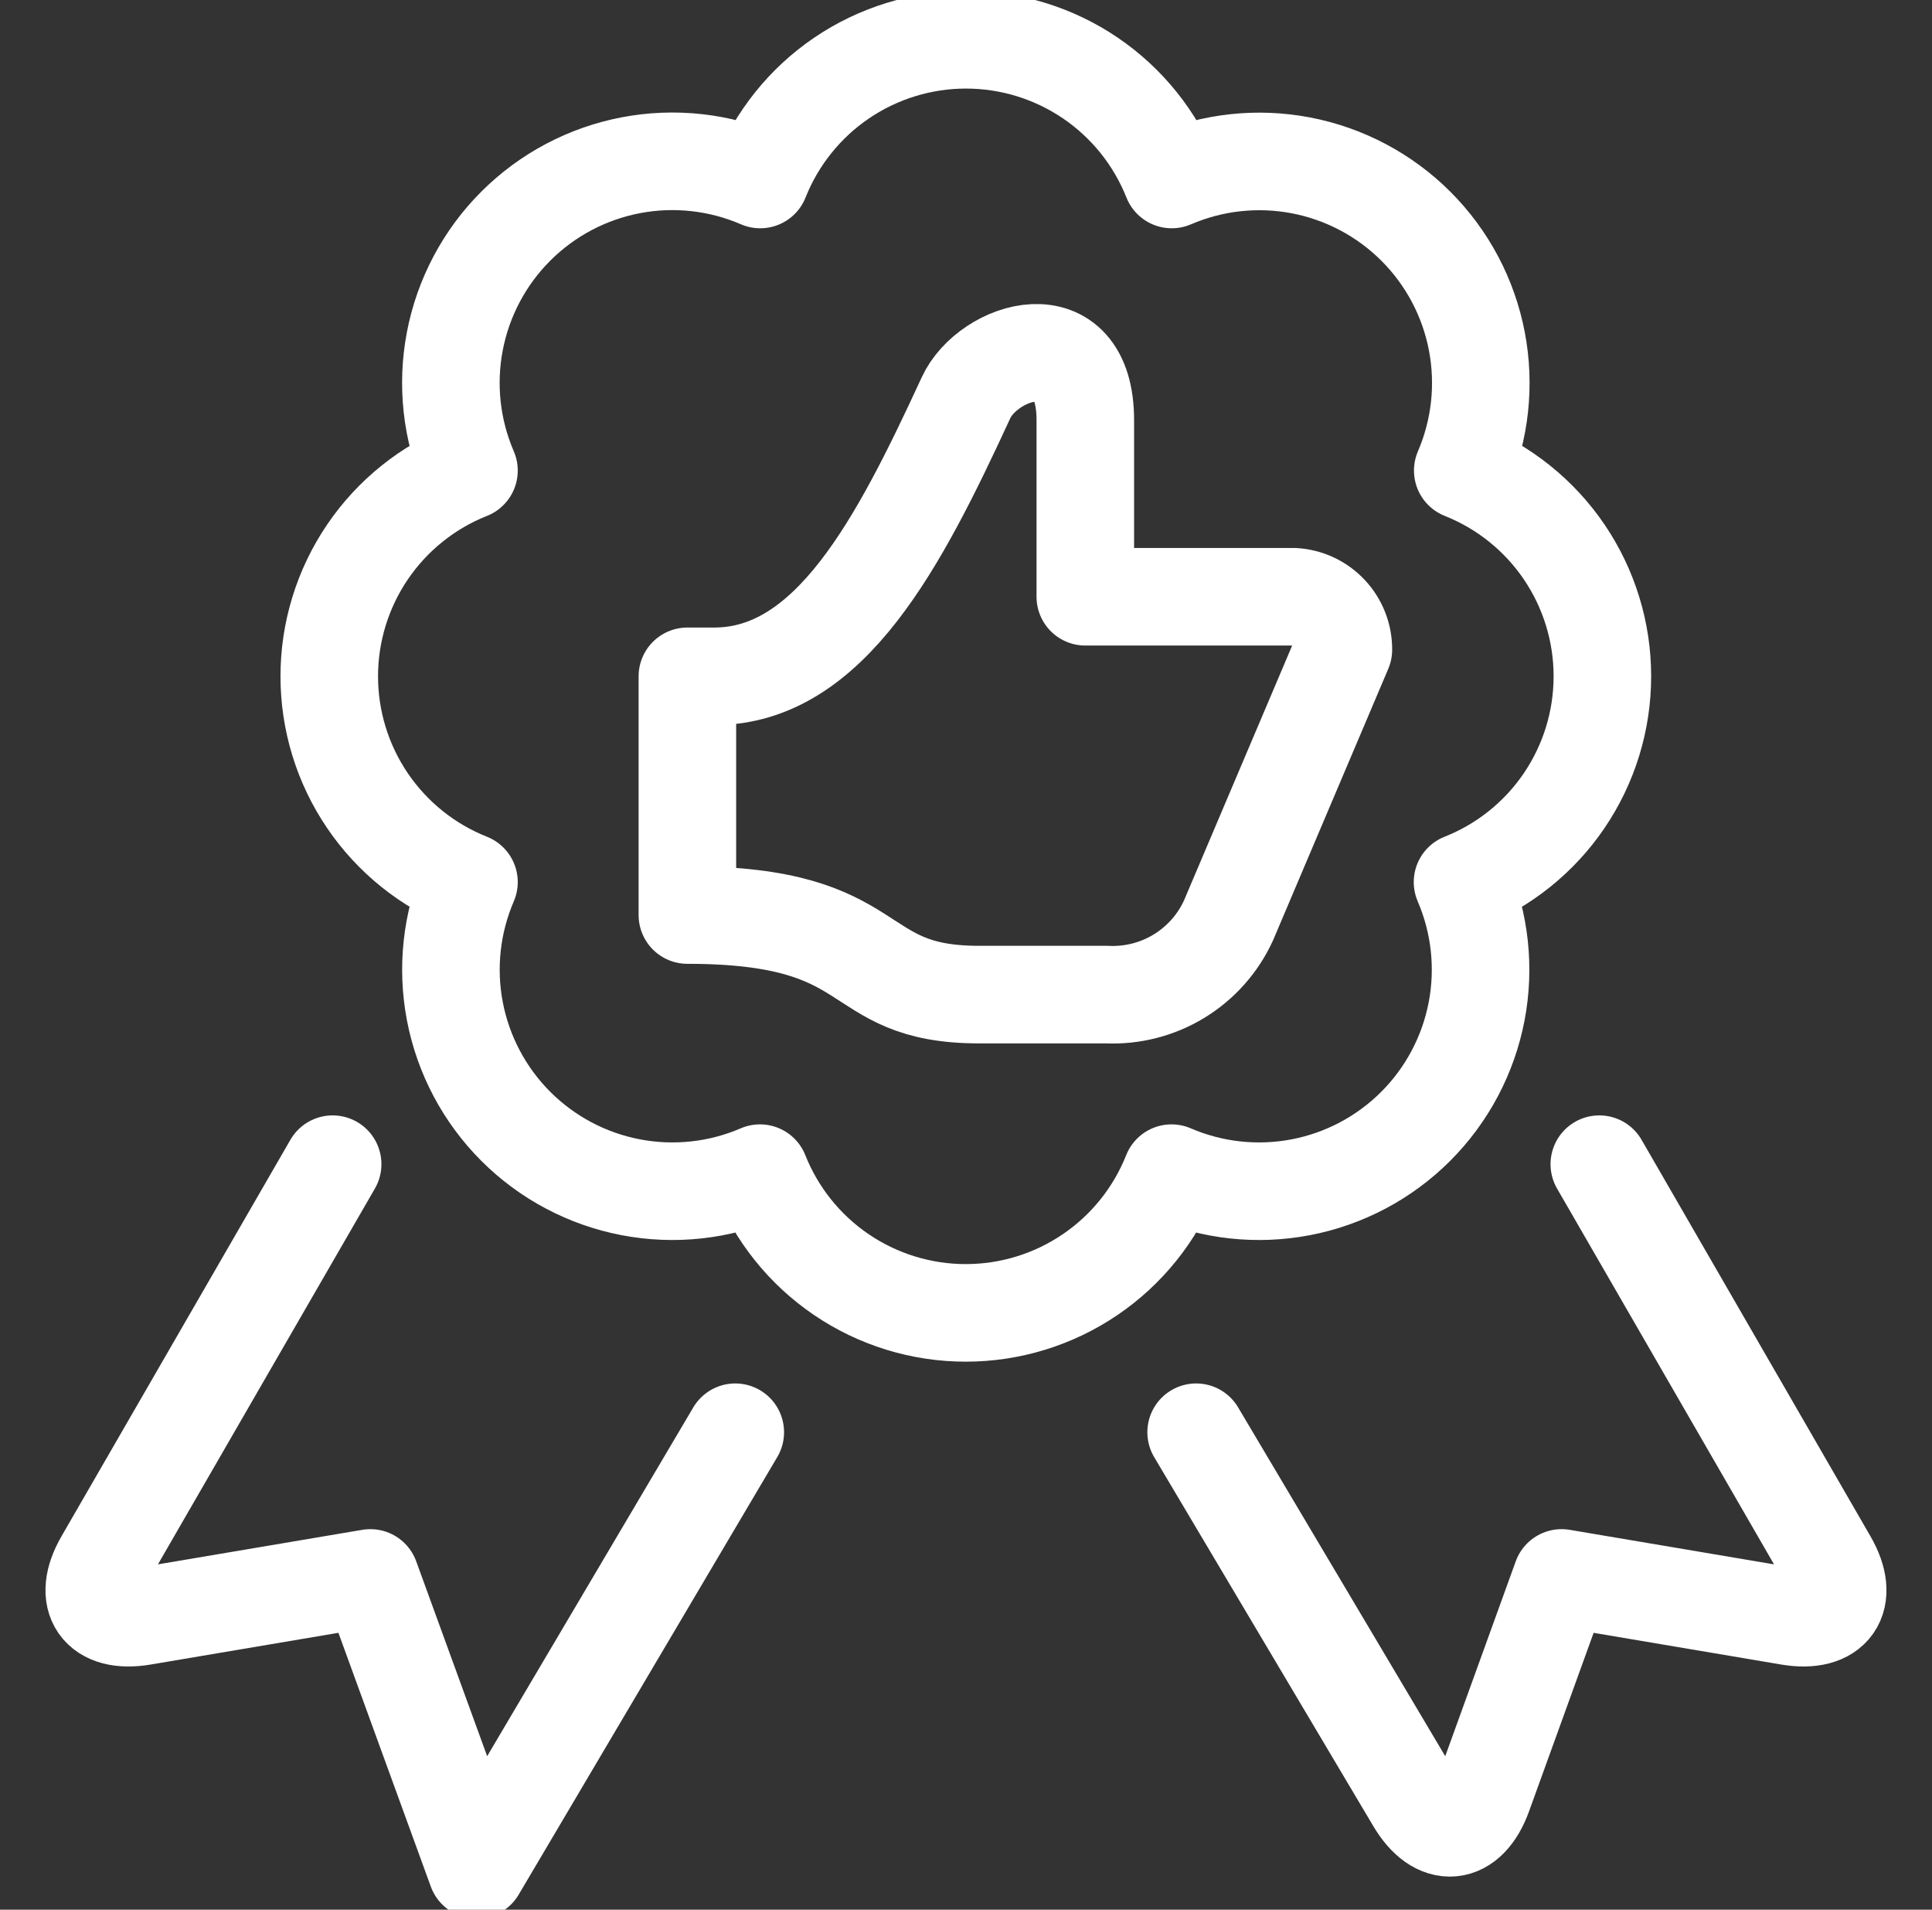 <svg xmlns="http://www.w3.org/2000/svg" fill="none" viewBox="0 0 85 84" height="84" width="85">
<rect x="0" y="0" width="85" height="84" fill="#333333" stroke="none"/>
<g clip-path="url(#clip0_193_4082)" id="like-ribbon-1 1">
<g id="Group">
<path stroke-linejoin="round" stroke-linecap="round" stroke-width="4.292" stroke="white" d="M54.049 40.487C53.584 41.504 52.825 42.357 51.87 42.939C50.915 43.52 49.807 43.802 48.691 43.749H43.073C37.249 43.749 38.992 40.249 30.242 40.249V29.749H31.422C36.518 29.749 39.556 23.872 42.499 17.499C43.462 15.399 47.749 13.999 47.749 18.479V26.249H56.919C57.513 26.282 58.071 26.543 58.478 26.977C58.885 27.411 59.109 27.985 59.103 28.58L54.049 40.487Z" id="Vector"></path>
<path stroke-linejoin="round" stroke-linecap="round" stroke-width="4.292" stroke="white" d="M70.363 51.208L80.436 68.652C81.398 70.318 80.632 71.421 78.731 71.102L68.704 69.408L65.249 78.956C64.591 80.766 63.251 80.891 62.267 79.233L52.625 62.999" id="Vector_2"></path>
<path stroke-linejoin="round" stroke-linecap="round" stroke-width="4.292" stroke="white" d="M14.635 51.208L4.562 68.652C3.6 70.318 4.366 71.421 6.267 71.102L16.294 69.408L20.97 82.249L32.349 62.999" id="Vector_3"></path>
<path stroke-linejoin="round" stroke-linecap="round" stroke-width="4.292" stroke="white" d="M70.498 29.749C70.499 27.799 69.913 25.893 68.818 24.279C67.723 22.666 66.168 21.418 64.355 20.698C65.126 18.907 65.342 16.926 64.975 15.01C64.608 13.095 63.675 11.334 62.296 9.955C60.917 8.576 59.156 7.643 57.24 7.275C55.325 6.908 53.343 7.124 51.552 7.895C50.832 6.082 49.584 4.527 47.97 3.431C46.356 2.336 44.45 1.75 42.499 1.75C40.549 1.75 38.643 2.336 37.029 3.431C35.415 4.527 34.167 6.082 33.447 7.895C31.655 7.121 29.672 6.902 27.755 7.268C25.837 7.634 24.074 8.567 22.693 9.947C21.313 11.326 20.378 13.089 20.011 15.006C19.643 16.923 19.86 18.906 20.633 20.698C18.82 21.418 17.264 22.665 16.168 24.279C15.072 25.893 14.486 27.799 14.486 29.749C14.486 31.7 15.072 33.606 16.168 35.22C17.264 36.834 18.82 38.081 20.633 38.8C19.862 40.592 19.646 42.573 20.013 44.488C20.381 46.404 21.314 48.165 22.693 49.544C24.072 50.923 25.833 51.856 27.748 52.223C29.664 52.59 31.645 52.375 33.436 51.603C34.156 53.416 35.404 54.972 37.018 56.067C38.632 57.163 40.538 57.749 42.489 57.749C44.44 57.749 46.346 57.163 47.96 56.067C49.574 54.972 50.822 53.416 51.542 51.603C53.333 52.375 55.314 52.59 57.23 52.223C59.145 51.856 60.906 50.923 62.285 49.544C63.664 48.165 64.597 46.404 64.965 44.488C65.332 42.573 65.116 40.592 64.345 38.8C66.16 38.082 67.717 36.836 68.814 35.222C69.911 33.608 70.498 31.701 70.498 29.749Z" id="Vector_4"></path>
</g>
</g>
<defs>
<clipPath id="clip0_193_4082">
<rect transform="translate(0.5)" fill="white" height="84" width="84"></rect>
</clipPath>
</defs>
</svg>
